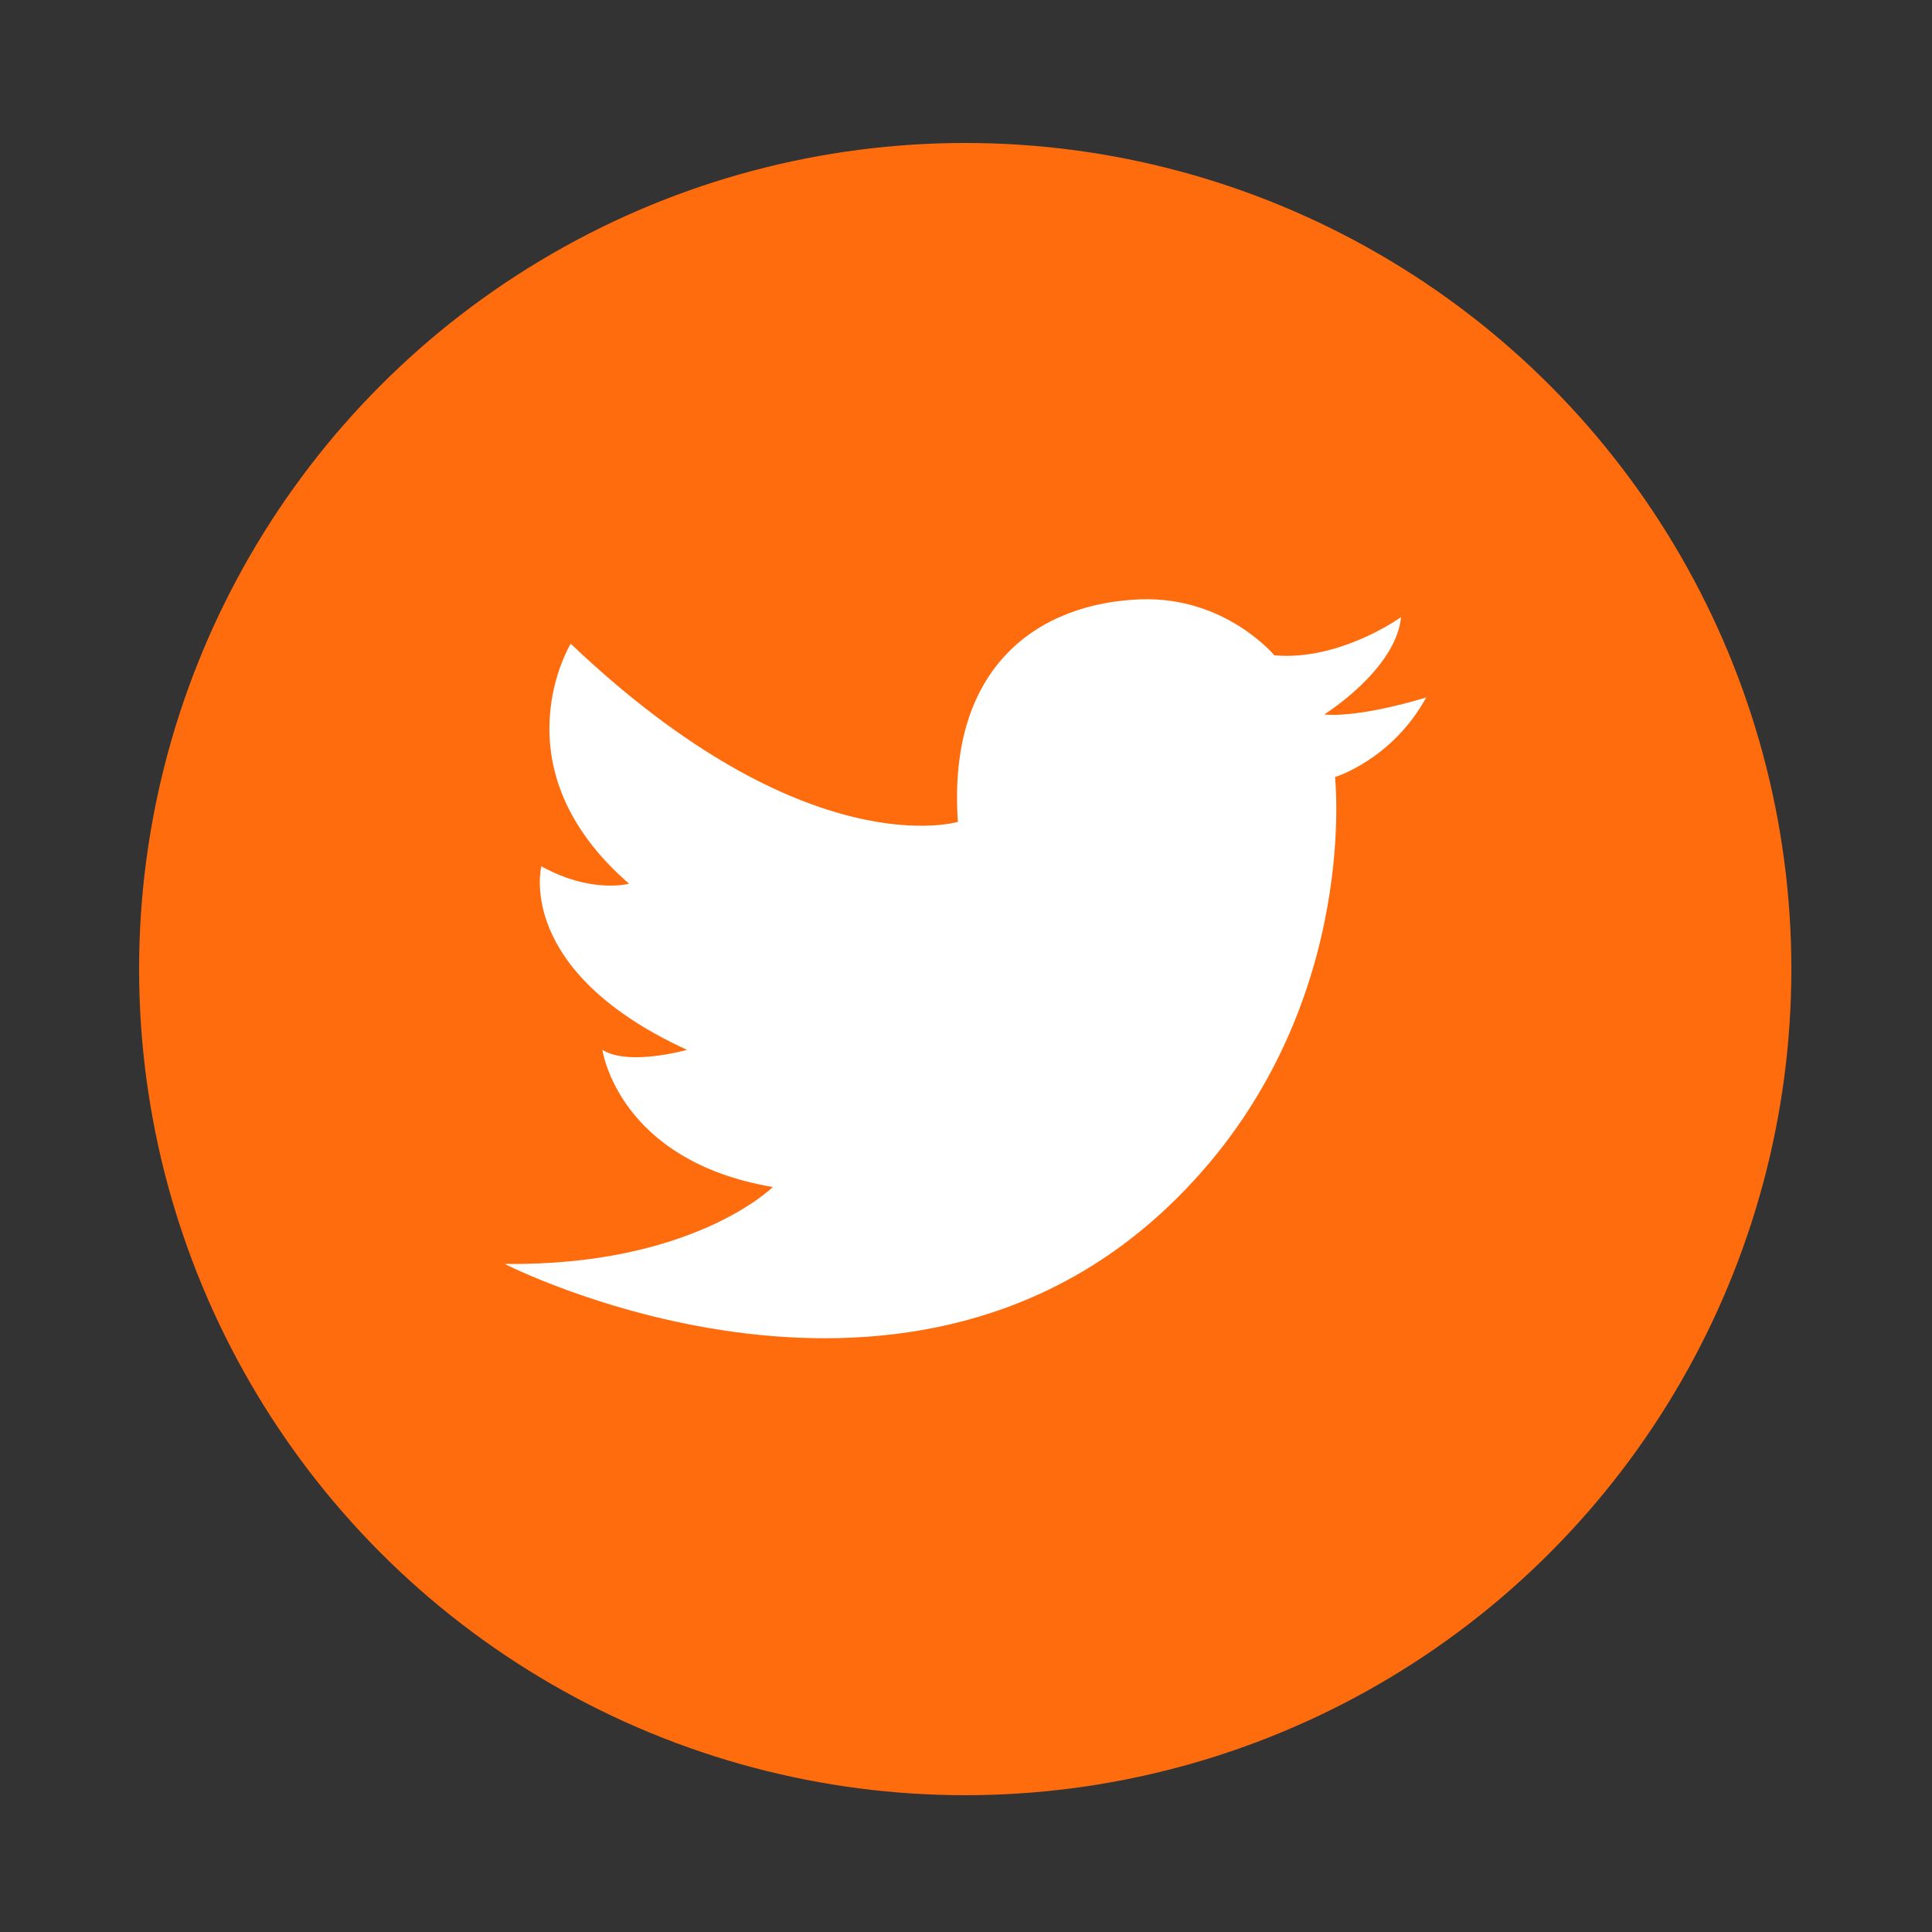 <?xml version="1.0" encoding="utf-8"?>
<!-- Generator: Adobe Illustrator 26.0.2, SVG Export Plug-In . SVG Version: 6.00 Build 0)  -->
<svg version="1.1" id="Layer_1" xmlns="http://www.w3.org/2000/svg" xmlns:xlink="http://www.w3.org/1999/xlink" x="0px" y="0px"
	 viewBox="0 0 500 500" style="enable-background:new 0 0 500 500;" xml:space="preserve">
<rect x="0" y="0" width="500" height="500" fill="#333333" stroke="none"/>
<style type="text/css">
	.st0{fill:#FF6C0E;}
	.st1{fill:#FFFFFF;}
</style>
<g>
	<circle class="st0" cx="-312.3" cy="249.5" r="217.4"/>
	<path class="st1" d="M-249.5,167.9v-39.5c0,0-40.4-0.4-43.2-0.4c-18.3,0-44.6,20.8-44.6,44.4c0,26.6,0,42.3,0,42.3h-37.9v44.9h37.4
		V371h44.2V259.1h39.1l5-43.9H-293c0,0,0-27,0-32.2c0-7.7,5.8-15.3,14.6-15.3C-272.6,167.7-249.5,167.9-249.5,167.9z"/>
</g>
<g>
	<circle class="st0" cx="-123.8" cy="-304.5" r="217.4"/>
	<g>
		<g>
			<g>
				<g>
					<path class="st1" d="M-84.4-201.2h-78.9c-35.2,0-63.8-28.6-63.8-63.8V-344c0-35.2,28.6-63.8,63.8-63.8h78.9
						c35.2,0,63.8,28.6,63.8,63.8v78.9C-20.6-229.9-49.2-201.2-84.4-201.2z M-163.3-384.7c-22.5,0-40.8,18.3-40.8,40.8v78.9
						c0,22.5,18.3,40.8,40.8,40.8h78.9c22.5,0,40.8-18.3,40.8-40.8V-344c0-22.5-18.3-40.8-40.8-40.8H-163.3z"/>
				</g>
			</g>
			<g>
				<g>
					<path class="st1" d="M-123.8-251.7c-29.1,0-52.8-23.7-52.8-52.8c0-29.1,23.7-52.8,52.8-52.8s52.8,23.7,52.8,52.8
						C-71.1-275.4-94.7-251.7-123.8-251.7z M-123.8-336.6c-17.7,0-32.1,14.4-32.1,32.1c0,17.7,14.4,32.1,32.1,32.1
						c17.7,0,32.1-14.4,32.1-32.1C-91.8-322.2-106.2-336.6-123.8-336.6z"/>
				</g>
			</g>
			<g>
				<path class="st1" d="M-59.5-360.4c0,4.9-4,8.9-8.9,8.9c-4.9,0-8.9-4-8.9-8.9c0-4.9,4-8.9,8.9-8.9
					C-63.5-369.3-59.5-365.3-59.5-360.4z"/>
			</g>
		</g>
	</g>
</g>
<g>
	<circle class="st0" cx="-374.8" cy="879.6" r="217.4"/>
	<g>
		<g>
			<rect x="-470.1" y="847.1" class="st1" width="46.1" height="128.9"/>
			<path class="st1" d="M-400.2,847.1h35.6V865c0,0,5.5-18.1,38.4-18.1c27.2,0,46.6,10.6,46.6,39.6c0,16.1,0,89.4,0,89.4h-38
				c0,0,0.2-75.2,0.4-77.5c0.2-2.3-2.1-21.3-21.5-21.3s-25.5,13.9-25.5,24.4c0,10.5,0,74.3,0,74.3h-36V847.1z"/>
			
				<ellipse transform="matrix(0.707 -0.707 0.707 0.707 -701.113 -79.91)" class="st1" cx="-447" cy="806.4" rx="23.1" ry="23.1"/>
		</g>
	</g>
</g>
<g>
	<circle class="st0" cx="249.8" cy="250.8" r="213.8"/>
	<path class="st1" d="M329.8,169.6c0,0-12.6-15.2-34.5-14.5c-26,0.9-50.2,16.8-47.4,57.6c0,0-39.2,11.9-100.2-46.1
		c0,0-19.6,32,15.1,62.1c0,0-9.7,2.7-22.7-4.5c0,0-7,27,37.7,47.5c0,0-15.1,4.3-21.9,0c0,0,4,28.7,44.1,35.5
		c0,0-20.6,20.5-69.4,19.9c0,0,101.4,51.9,171.7-14.8c50.2-47.6,43.2-111.2,43.2-111.2s14.8-4.5,23.6-20.6c0,0-16.8,5.3-26.4,4.4
		c0,0,18.5-11.5,19.9-25.2C362.5,159.8,346.7,171.1,329.8,169.6z"/>
</g>
</svg>
